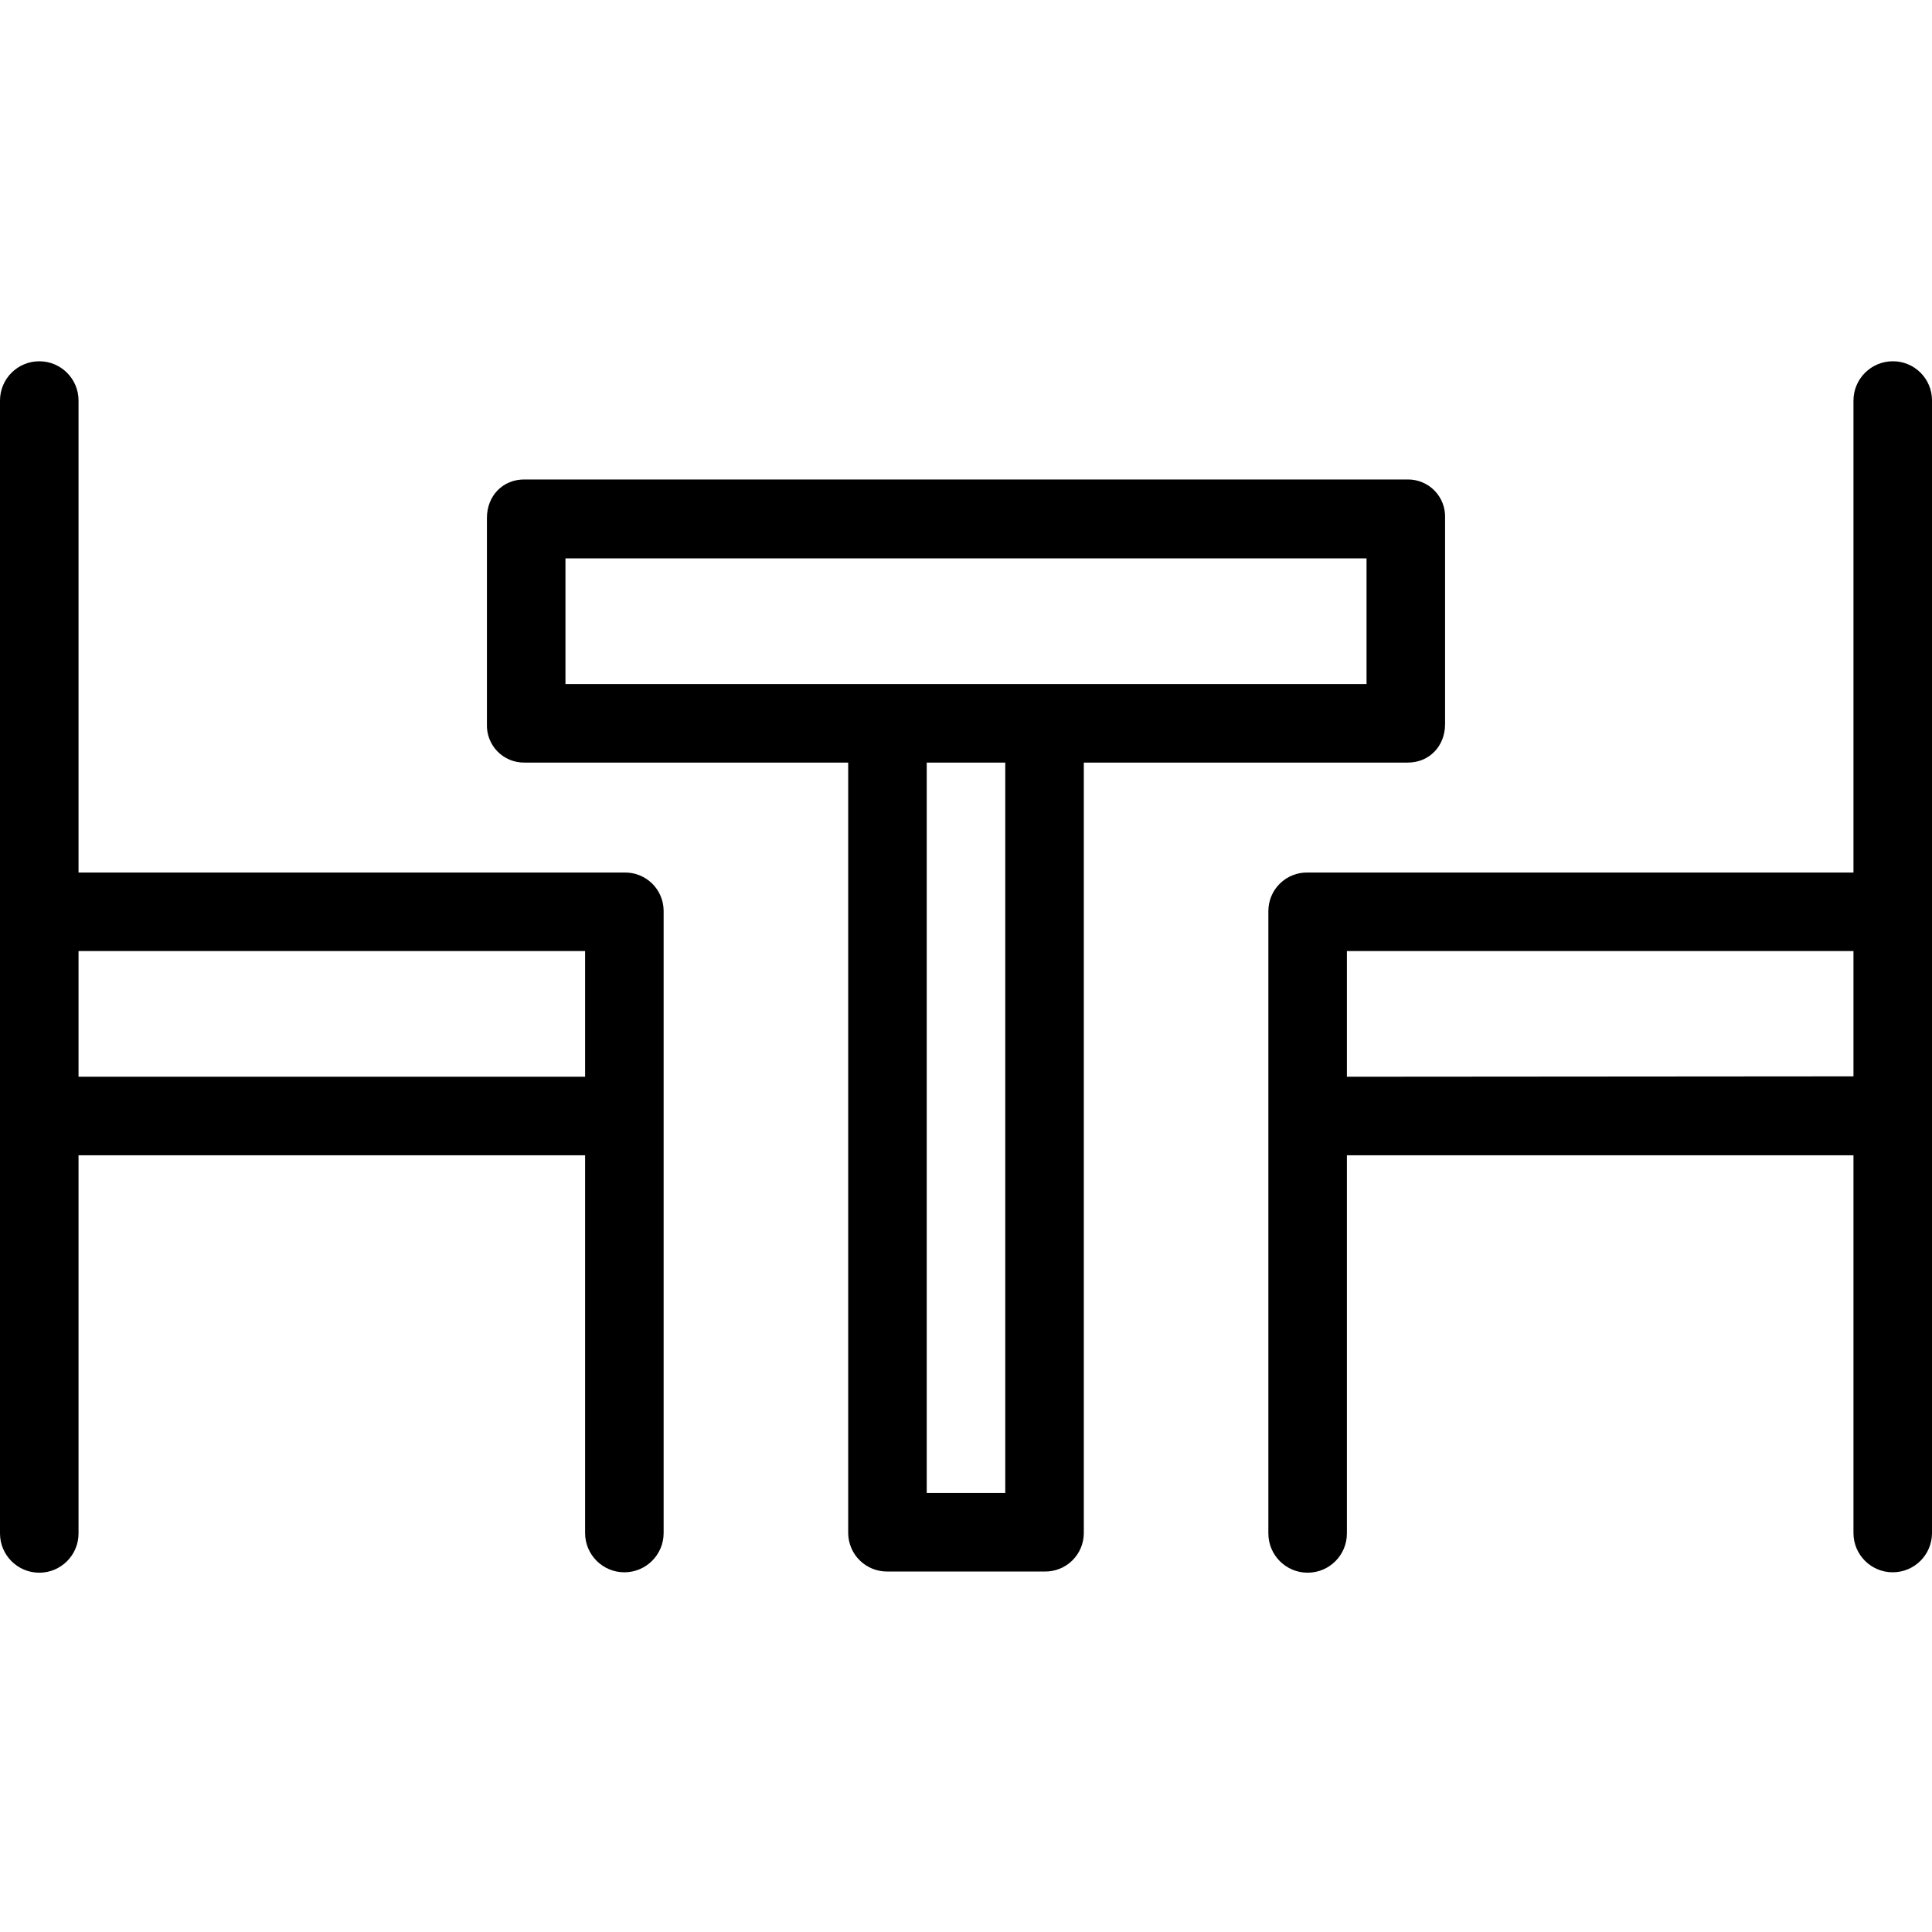 <svg height="492pt" viewBox="0 -92 492 492" width="492pt" xmlns="http://www.w3.org/2000/svg"><path d="m358.5 102.199c5.5 0 9.5-4.199 9.5-9.801v-52.5c.098-2.574-.863-5.078-2.656-6.93-1.793-1.848-4.266-2.887-6.844-2.867h-225c-5.5 0-9.5 4.199-9.5 9.797v52.5c-.098 2.578.863 5.082 2.656 6.934 1.793 1.848 4.266 2.887 6.844 2.867h82.5v196.199c.016 2.629 1.082 5.145 2.957 6.984 1.879 1.84 4.414 2.855 7.043 2.816h40c2.633.055 5.18-.953 7.059-2.797 1.883-1.844 2.941-4.367 2.941-7.004v-196.199zm-214.5-52h204v32h-204zm112 238h-20v-186h20zm0 0"/><path d="m482 0c-5.516.016-9.984 4.484-10 10v120.199h-139c-2.633-.055-5.18.957-7.059 2.801-1.883 1.844-2.941 4.367-2.941 7v158.5c0 5.523 4.477 10 10 10s10-4.477 10-10v-96.301h129v96.199c0 5.523 4.477 10 10 10s10-4.477 10-10v-288.5c-.012-2.637-1.07-5.164-2.949-7.02-1.875-1.859-4.41-2.895-7.051-2.879zm-139 182.199v-32h129v31.902zm0 0"/><path d="m159 130.199h-139v-120.199c0-5.523-4.477-10-10-10s-10 4.477-10 10v288.5c0 5.523 4.477 10 10 10s10-4.477 10-10v-96.301h129v96.199c0 5.523 4.477 10 10 10s10-4.477 10-10v-158.5c-.02-2.617-1.09-5.117-2.969-6.941s-4.414-2.816-7.031-2.758zm-139 52v-32h129v32zm0 0"/></svg>
